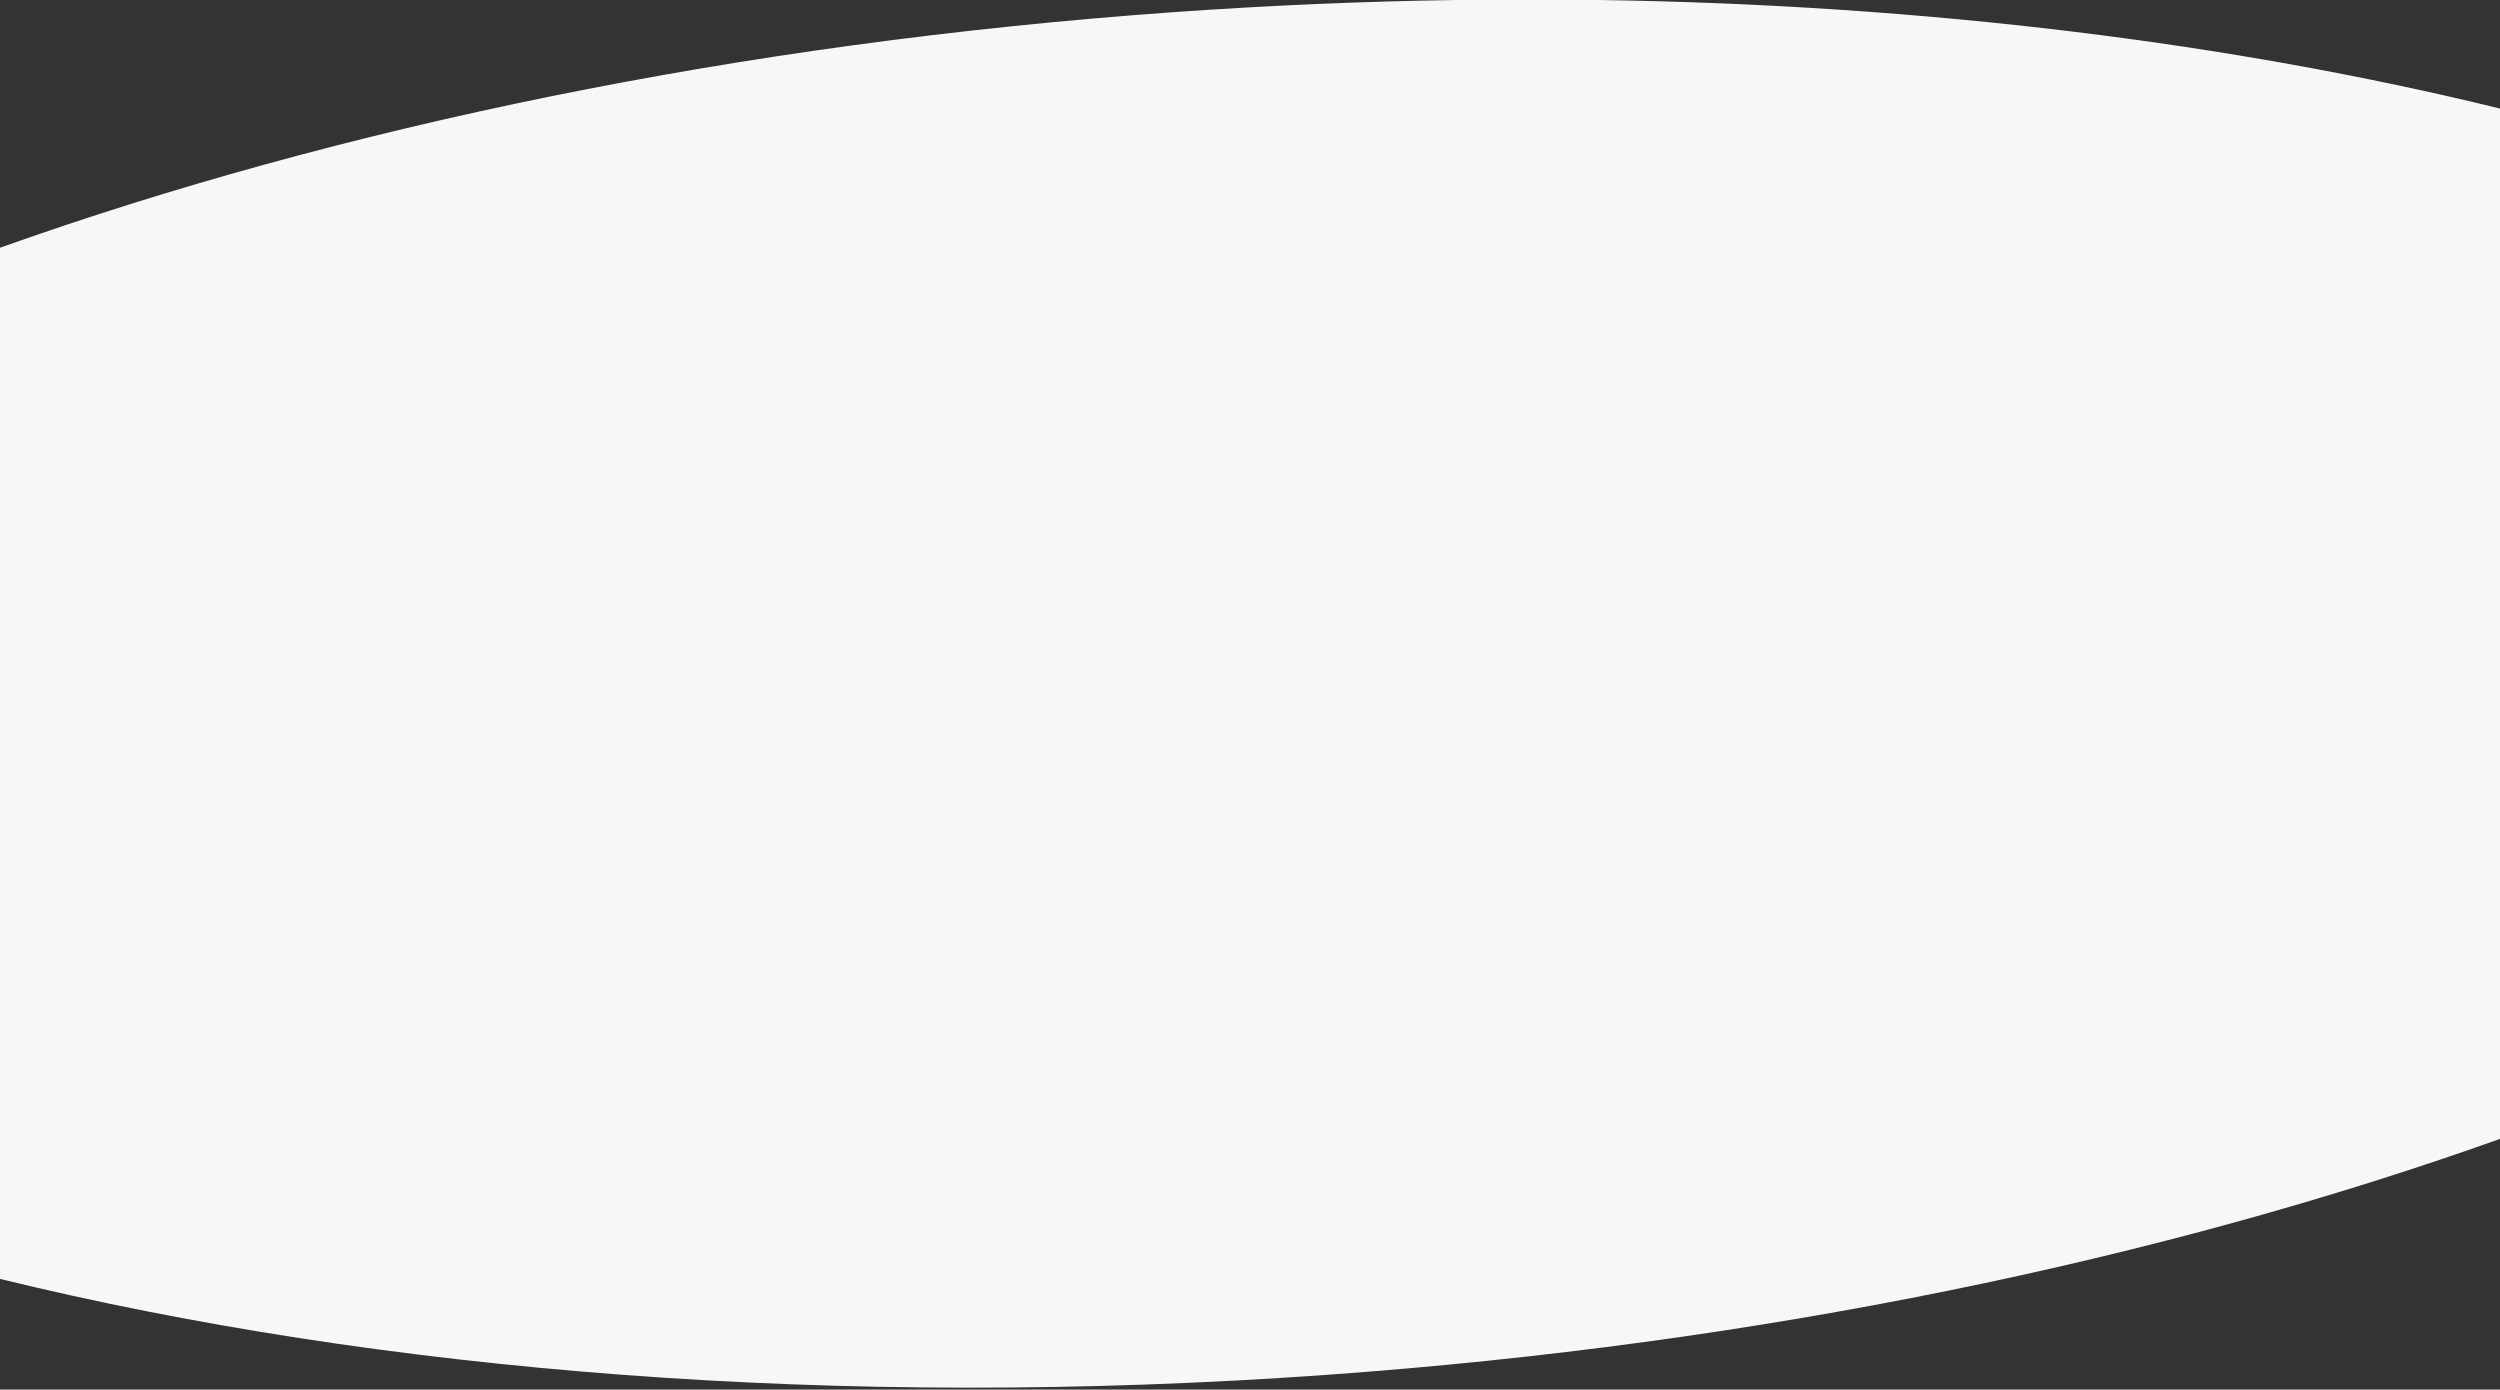 <?xml version="1.0" encoding="UTF-8"?> <svg xmlns="http://www.w3.org/2000/svg" width="1200" height="667" viewBox="0 0 1200 667" fill="none"><rect x="0" y="0" width="1200" height="667" fill="#333333" stroke="none"/><path d="M767.529 0C924.844 2.323 1071.6 20.67 1200 52.113V546.667C1037.38 604.667 844.6 645.121 636.373 659.961C402.128 676.655 182.545 658.495 0 613.882L0 118.916C162.48 61.046 355.007 20.685 562.941 5.866C608.939 2.588 654.371 0.654 699.069 0H767.529Z" fill="#F7F7F7"></path></svg> 